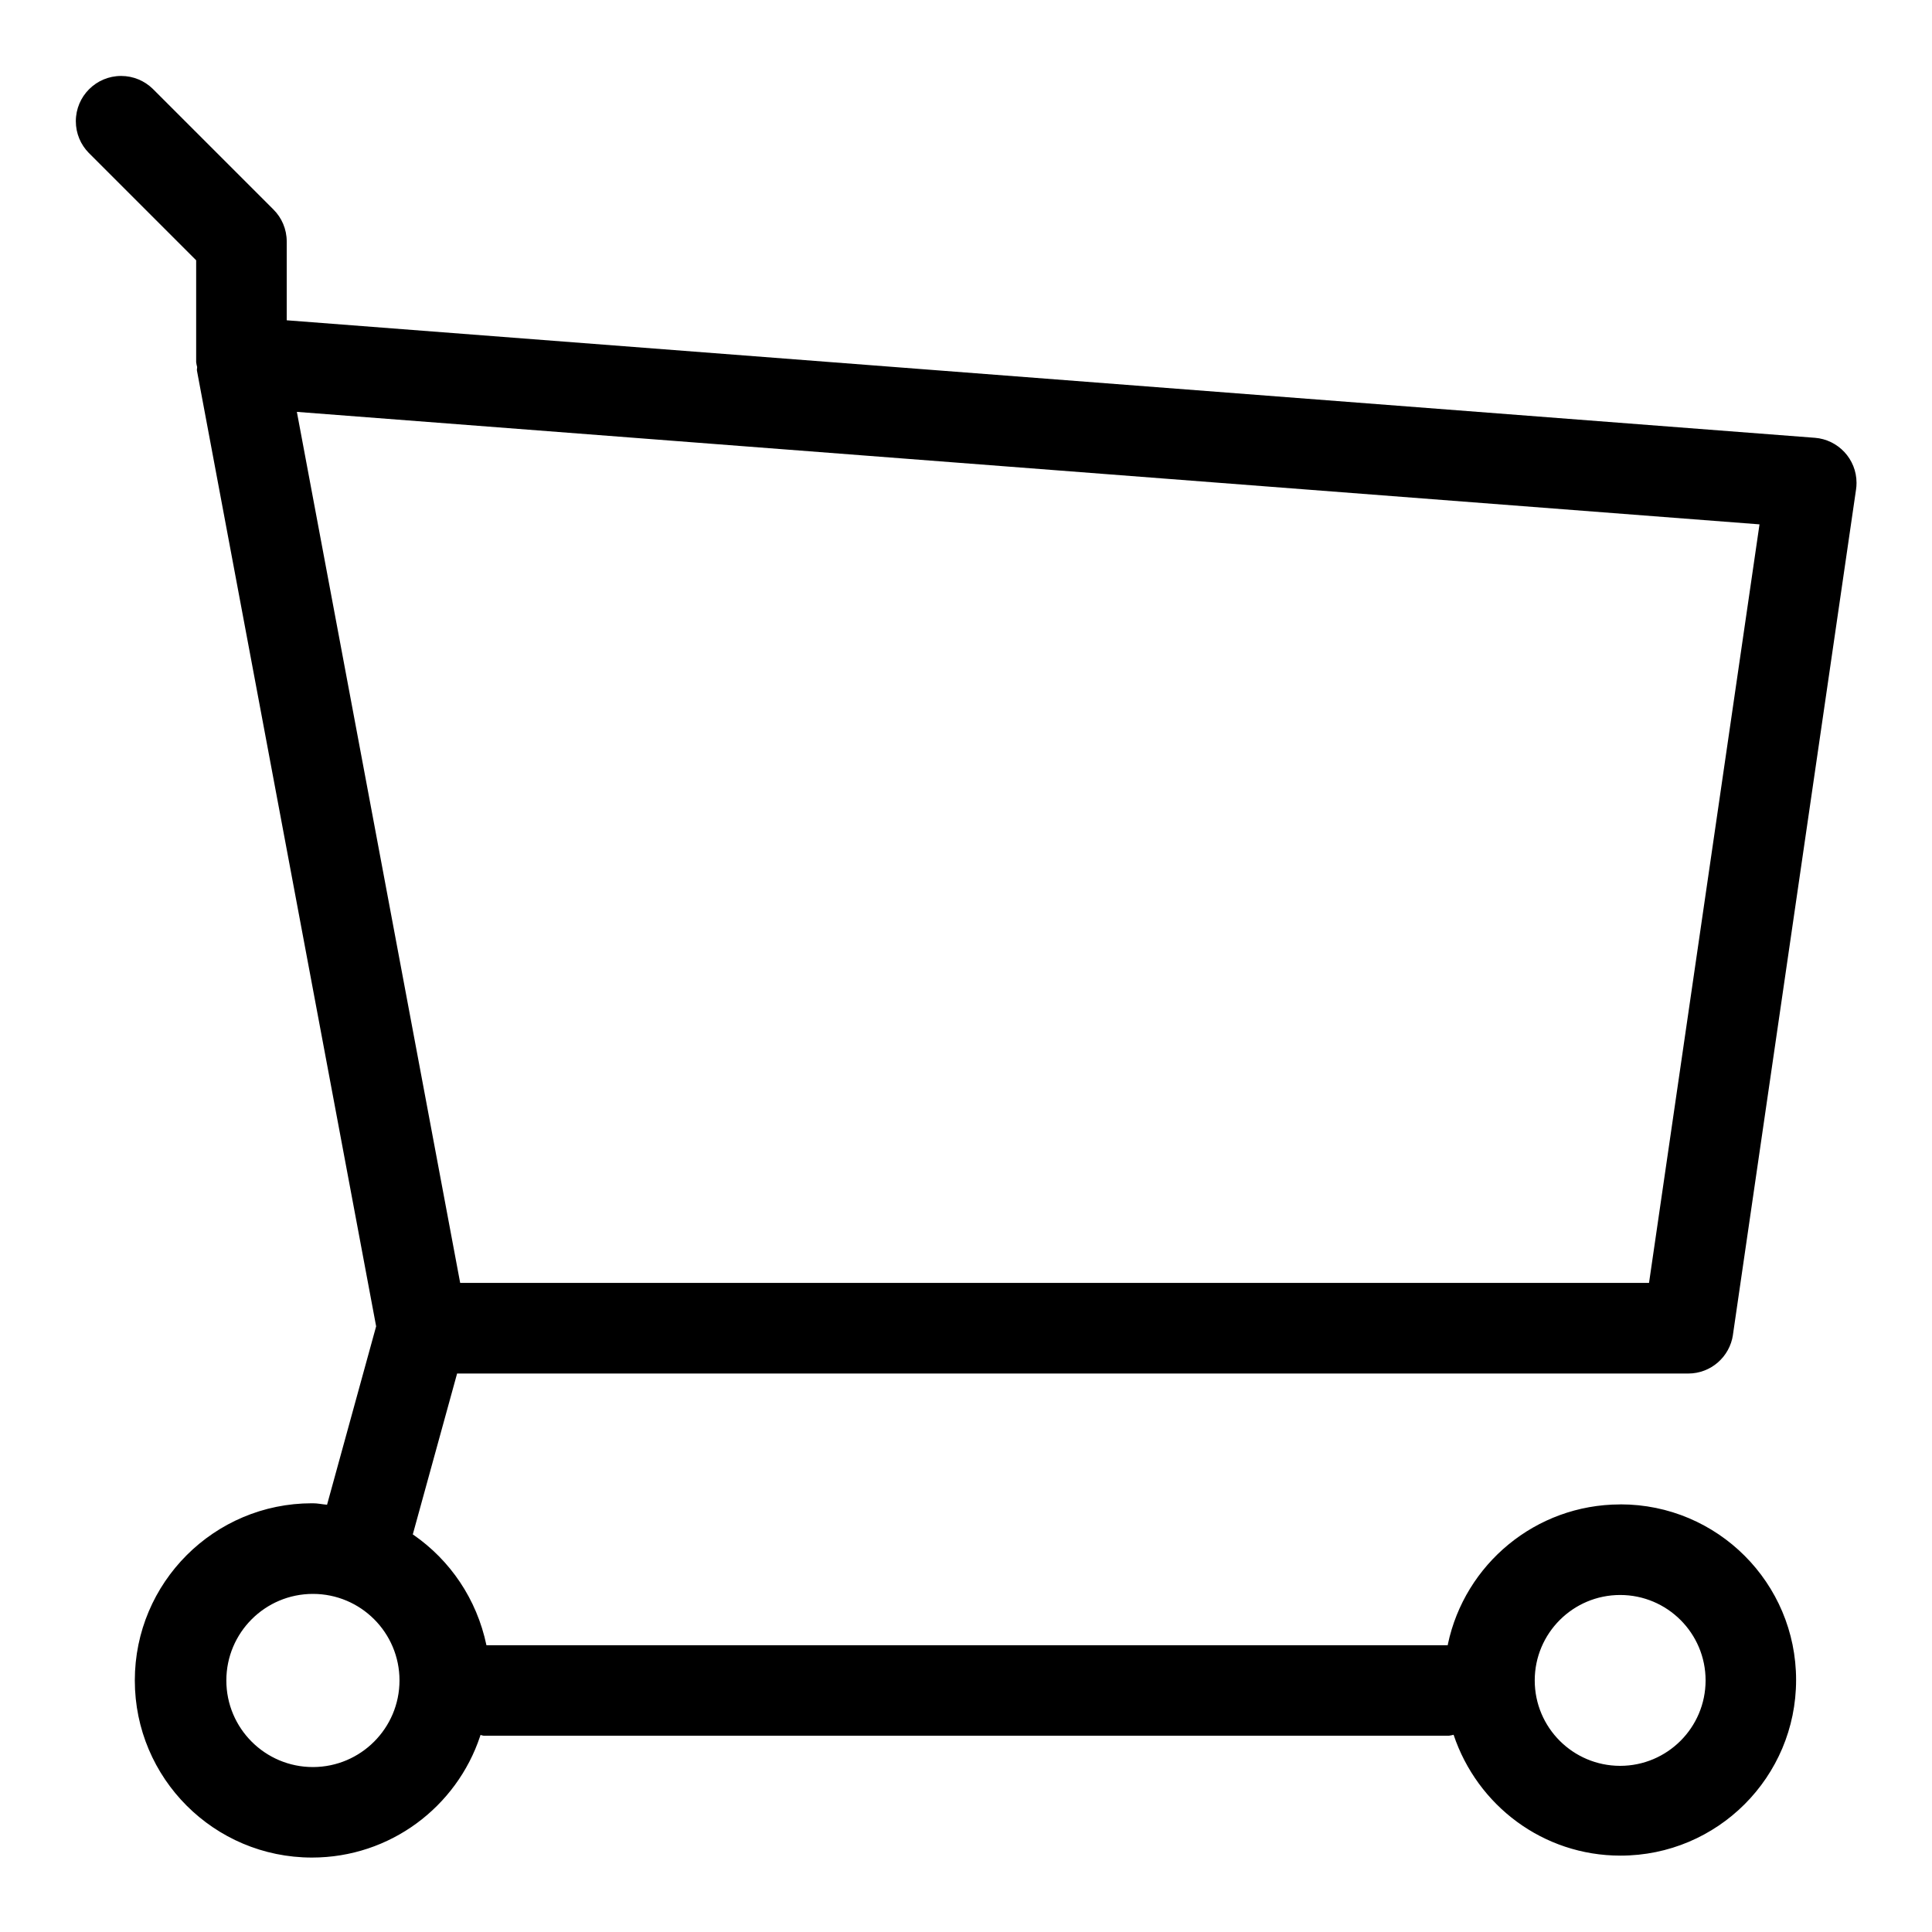 <svg xmlns="http://www.w3.org/2000/svg" fill="#000000" width="800px" height="800px" viewBox="0 0 32 32"><g id="SVGRepo_bgCarrier" stroke-width="0"></g><g id="SVGRepo_tracerCarrier" stroke-linecap="round" stroke-linejoin="round"></g><g id="SVGRepo_iconCarrier"><title>shopping-cart</title><path d="M26.834 24.918c-1.402 0.002-2.573 0.993-2.852 2.313l-0.003 0.019h-15.922c-0.161-0.767-0.603-1.409-1.21-1.829l-0.010-0.006 0.734-2.665h20.39c0 0 0.001 0 0.001 0 0.376 0 0.687-0.277 0.741-0.639l0-0.004 2.039-14c0.005-0.033 0.008-0.070 0.008-0.109 0-0.394-0.304-0.717-0.691-0.747l-0.003-0-25.307-1.946v-1.305c0-0 0-0 0-0 0-0.207-0.084-0.395-0.22-0.53l-2-2c-0.135-0.131-0.32-0.212-0.523-0.212-0.414 0-0.75 0.336-0.75 0.75 0 0.203 0.081 0.388 0.213 0.523l1.78 1.78v1.689c0.004 0.030 0.010 0.056 0.017 0.081l-0.001-0.005c0.002 0.021-0.007 0.041-0.003 0.062l2.968 15.83-0.813 2.955c-0.078-0.006-0.154-0.024-0.234-0.024-0.005-0-0.010-0-0.016-0-1.62 0-2.934 1.313-2.934 2.934s1.313 2.934 2.934 2.934c1.297 0 2.397-0.842 2.785-2.009l0.006-0.021c0.020 0.002 0.037 0.012 0.058 0.012h15.983c0.030-0.004 0.056-0.010 0.082-0.017l-0.005 0.001c0.393 1.172 1.482 2.002 2.764 2.002 1.607 0 2.909-1.302 2.909-2.909s-1.302-2.909-2.909-2.909c-0.002 0-0.005 0-0.007 0h0zM4.917 6.822l24.226 1.863-1.83 12.564h-19.691zM5.184 29.268c-0 0-0.001 0-0.001 0-0.792 0-1.434-0.642-1.434-1.434s0.642-1.434 1.434-1.434c0.792 0 1.434 0.642 1.434 1.434v0c-0.001 0.791-0.642 1.432-1.432 1.434h-0zM26.834 29.248c-0.781-0.001-1.414-0.634-1.414-1.415s0.634-1.415 1.415-1.415 1.415 0.634 1.415 1.415c0 0 0 0.001 0 0.001v-0c-0.001 0.781-0.635 1.414-1.416 1.414v0z"></path></g></svg>